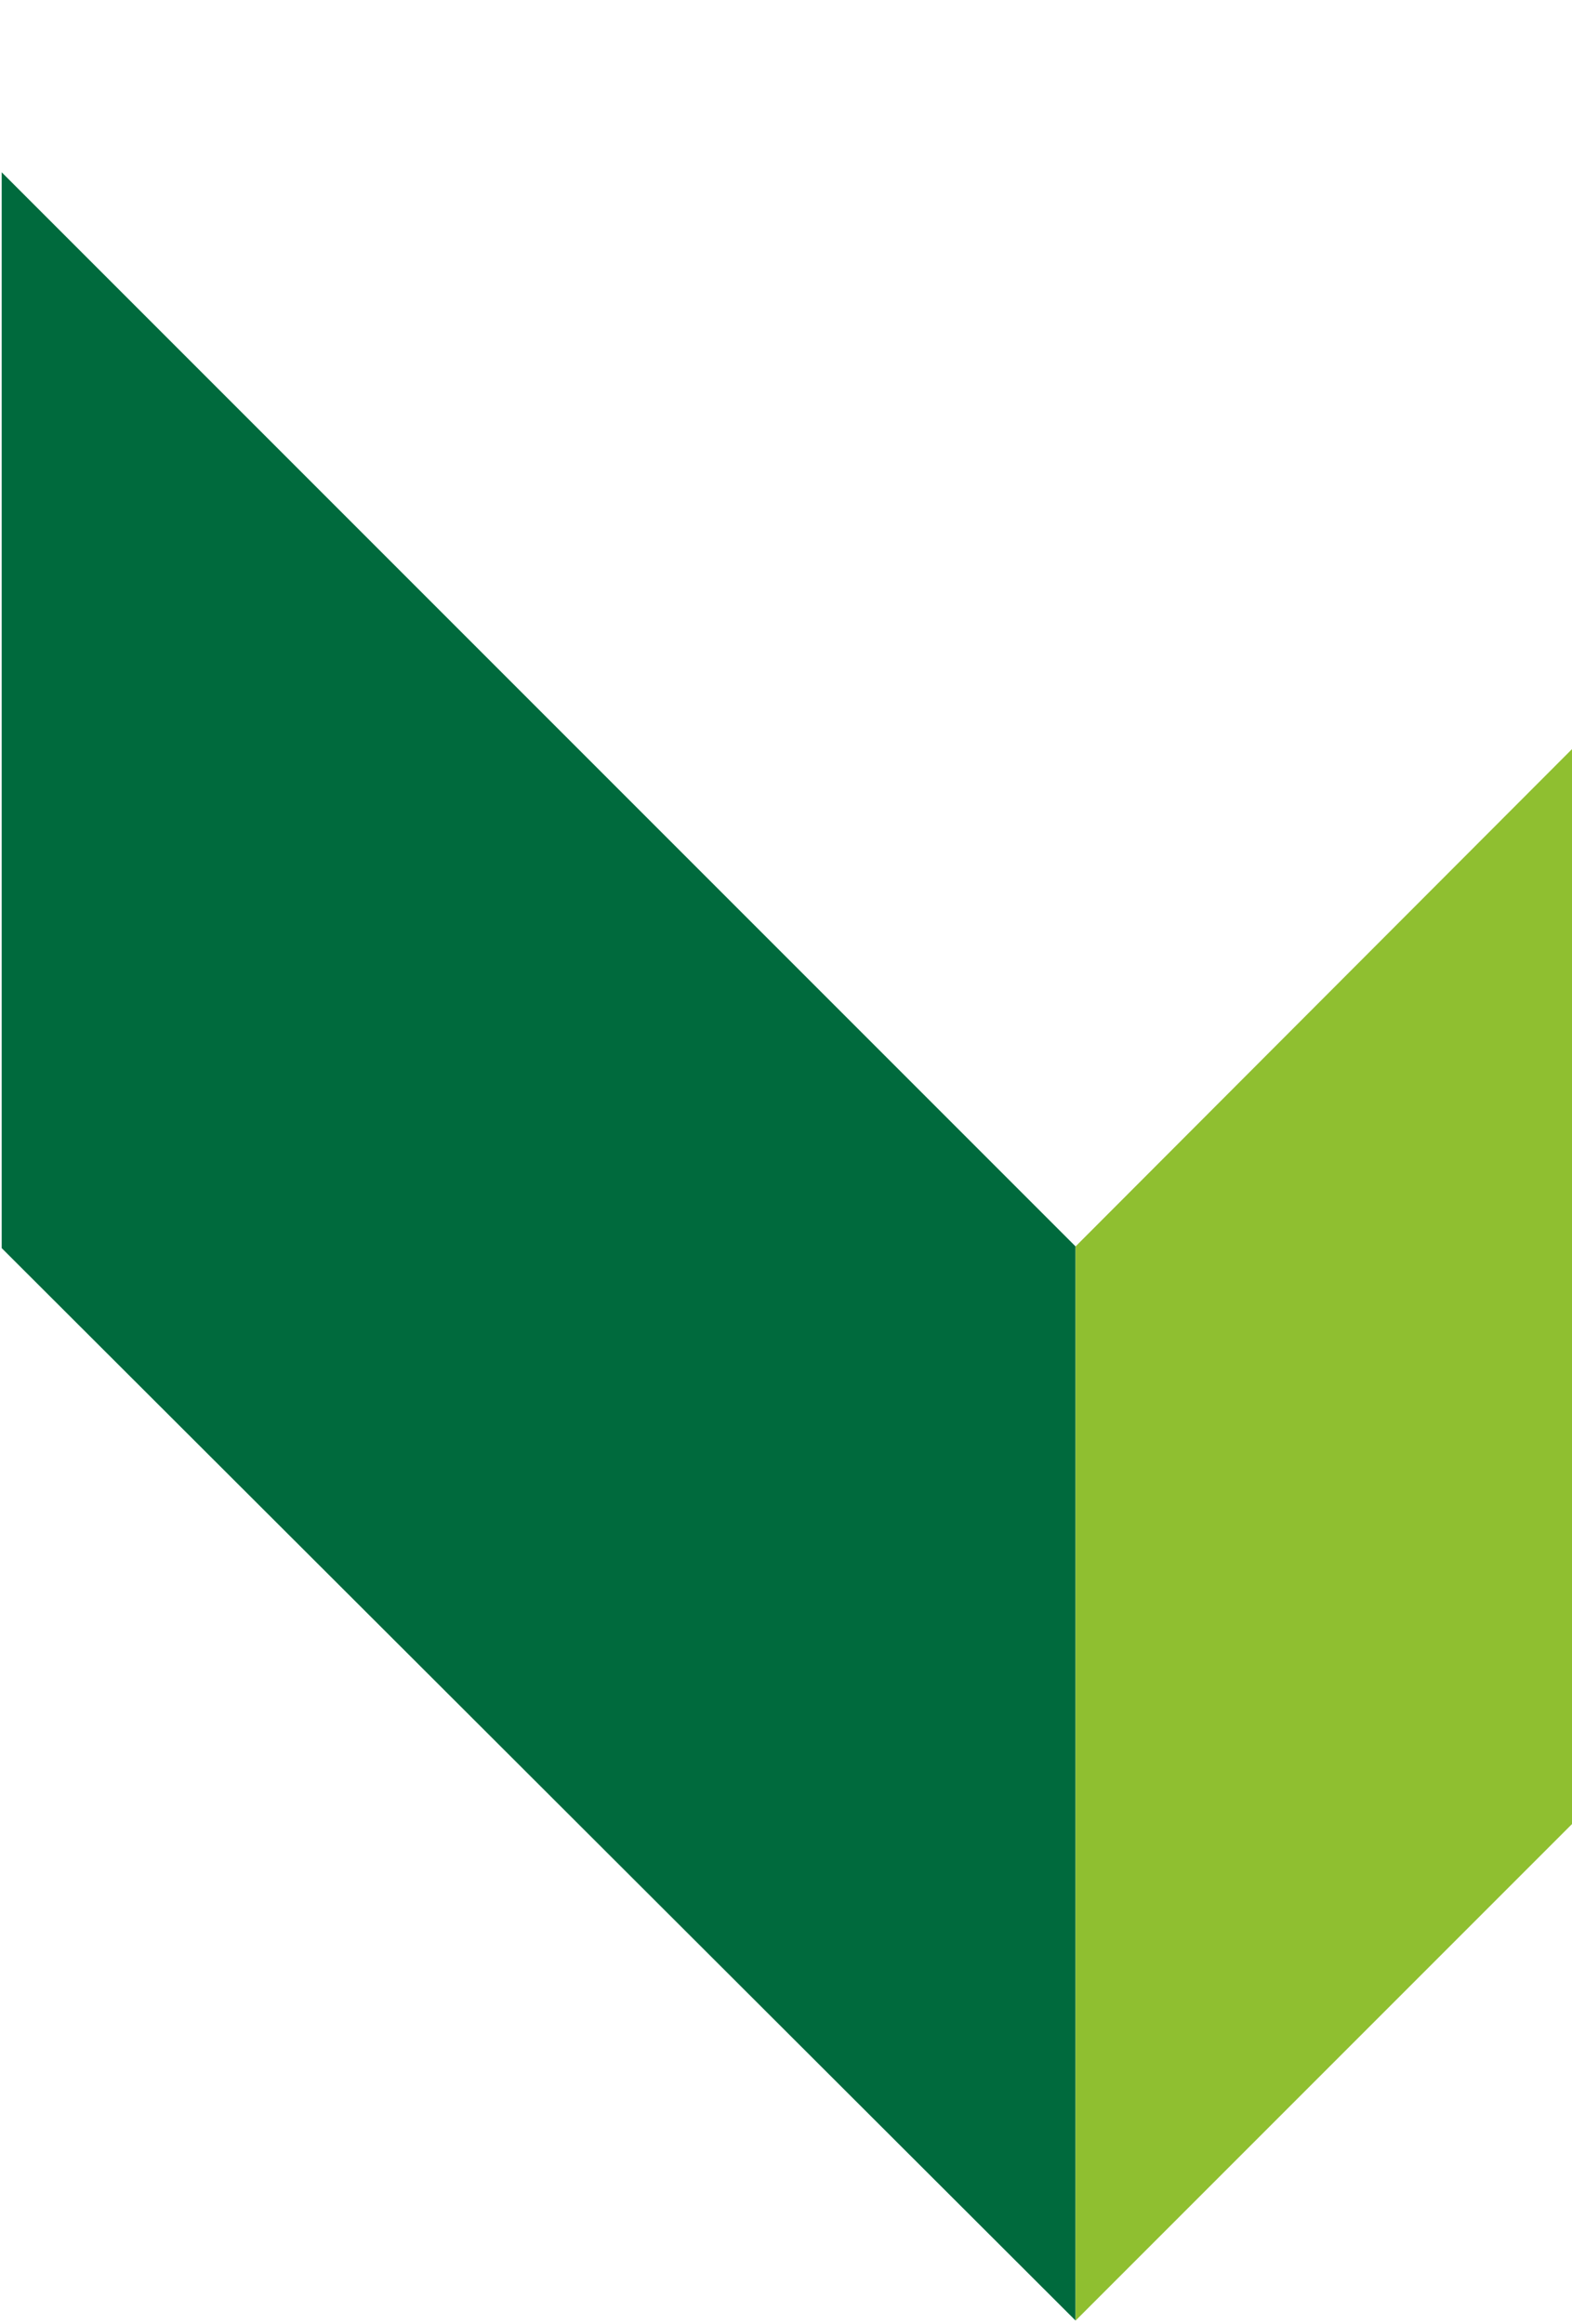 <?xml version="1.0" encoding="utf-8"?>
<!-- Generator: Adobe Illustrator 27.5.0, SVG Export Plug-In . SVG Version: 6.00 Build 0)  -->
<svg version="1.1" id="_レイヤー_2" xmlns="http://www.w3.org/2000/svg" xmlns:xlink="http://www.w3.org/1999/xlink" x="0px"
	 y="0px" viewBox="0 0 93.1 137.6" style="enable-background:new 0 0 93.1 137.6;" xml:space="preserve">
<style type="text/css">
	.st0{clip-path:url(#SVGID_00000164482353412379659950000006136031541836312481_);}
	.st1{fill:#006A3D;}
	.st2{fill:#8FBF30;}
</style>
<g id="graphic">
	<g>
		<defs>
			<rect id="SVGID_1_" x="0.1" width="93" height="137.6"/>
		</defs>
		<clipPath id="SVGID_00000041284723078541646430000015945158689199587216_">
			<use xlink:href="#SVGID_1_"  style="overflow:visible;"/>
		</clipPath>
		<g style="clip-path:url(#SVGID_00000041284723078541646430000015945158689199587216_);">
			<polygon class="st1" points="0,10.1 0,73.8 63.7,137.4 63.7,73.8 			"/>
			<polygon class="st2" points="127.3,10.1 127.3,73.8 63.7,137.4 63.7,73.8 			"/>
		</g>
	</g>
</g>
</svg>
